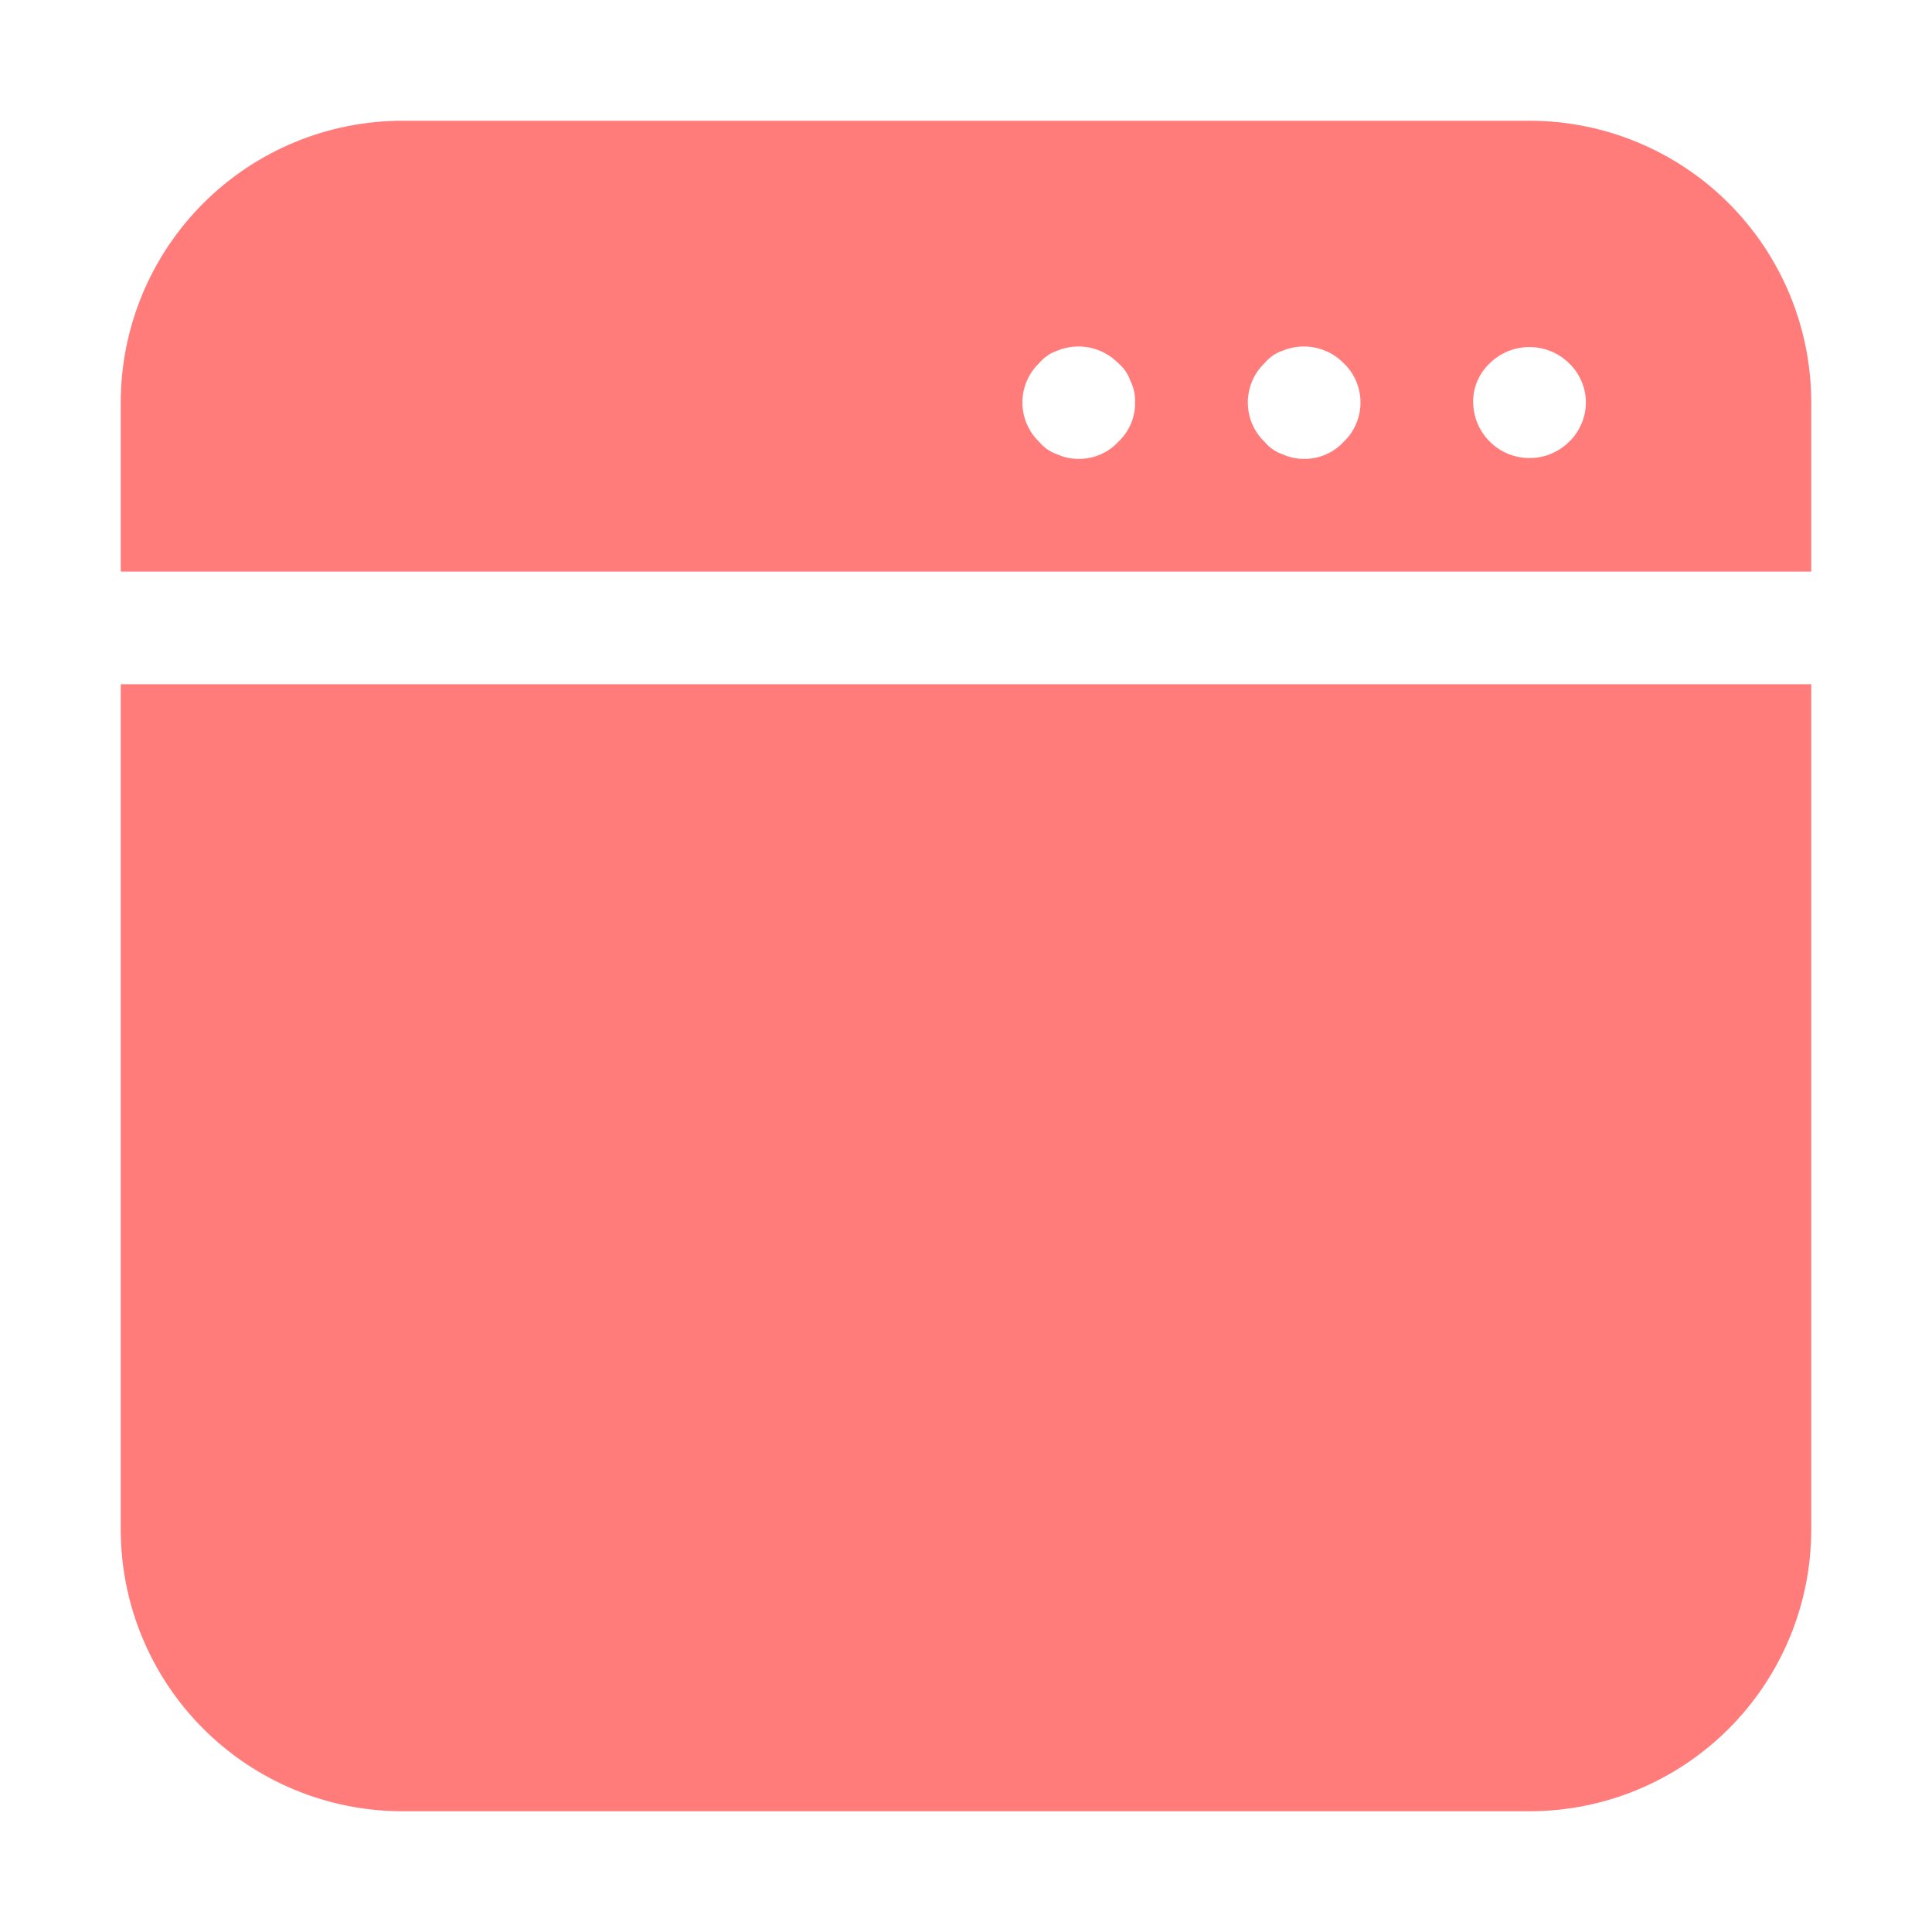 <svg width="32" height="32" viewBox="0 0 32 32" fill="none" xmlns="http://www.w3.org/2000/svg">
<path d="M25.333 2H6.667C5.429 2 4.242 2.492 3.367 3.367C2.492 4.242 2 5.429 2 6.667V9.467H30V6.667C30 5.429 29.508 4.242 28.633 3.367C27.758 2.492 26.571 2 25.333 2ZM18.52 7.32C18.437 7.41 18.336 7.481 18.223 7.529C18.11 7.578 17.989 7.602 17.867 7.6C17.744 7.602 17.623 7.576 17.512 7.525C17.395 7.486 17.292 7.415 17.213 7.32C17.125 7.236 17.055 7.134 17.007 7.022C16.959 6.91 16.934 6.789 16.934 6.667C16.934 6.545 16.959 6.424 17.007 6.311C17.055 6.199 17.125 6.098 17.213 6.013C17.292 5.919 17.395 5.848 17.512 5.808C17.681 5.738 17.868 5.721 18.047 5.757C18.227 5.794 18.391 5.883 18.52 6.013C18.614 6.092 18.685 6.196 18.725 6.312C18.779 6.422 18.805 6.544 18.8 6.667C18.802 6.789 18.778 6.911 18.73 7.023C18.681 7.136 18.61 7.237 18.52 7.32ZM22.253 7.32C22.17 7.41 22.069 7.481 21.956 7.529C21.844 7.578 21.722 7.602 21.6 7.6C21.478 7.602 21.357 7.576 21.245 7.525C21.129 7.486 21.025 7.415 20.947 7.32C20.858 7.236 20.788 7.134 20.74 7.022C20.692 6.91 20.668 6.789 20.668 6.667C20.668 6.545 20.692 6.424 20.74 6.311C20.788 6.199 20.858 6.098 20.947 6.013C21.025 5.919 21.129 5.848 21.245 5.808C21.415 5.738 21.601 5.721 21.781 5.757C21.96 5.794 22.125 5.883 22.253 6.013C22.342 6.097 22.413 6.199 22.461 6.311C22.509 6.423 22.534 6.544 22.534 6.667C22.534 6.789 22.509 6.91 22.461 7.022C22.413 7.135 22.342 7.236 22.253 7.32ZM25.987 7.32C25.856 7.448 25.691 7.535 25.512 7.57C25.332 7.605 25.147 7.586 24.978 7.517C24.809 7.447 24.664 7.329 24.561 7.178C24.459 7.027 24.403 6.849 24.4 6.667C24.398 6.544 24.422 6.423 24.47 6.31C24.518 6.198 24.589 6.097 24.679 6.013C24.854 5.843 25.088 5.748 25.332 5.748C25.576 5.748 25.811 5.843 25.985 6.013C26.074 6.097 26.145 6.199 26.193 6.311C26.242 6.423 26.267 6.544 26.267 6.667C26.267 6.789 26.242 6.91 26.193 7.022C26.145 7.135 26.075 7.236 25.987 7.32Z" fill="#FF7C7B"/>
<path d="M2 25.333C2 26.571 2.492 27.758 3.367 28.633C4.242 29.508 5.429 30 6.667 30H25.333C26.571 30 27.758 29.508 28.633 28.633C29.508 27.758 30 26.571 30 25.333V11.333H2V25.333Z" fill="#FF7C7B"/>
</svg>
